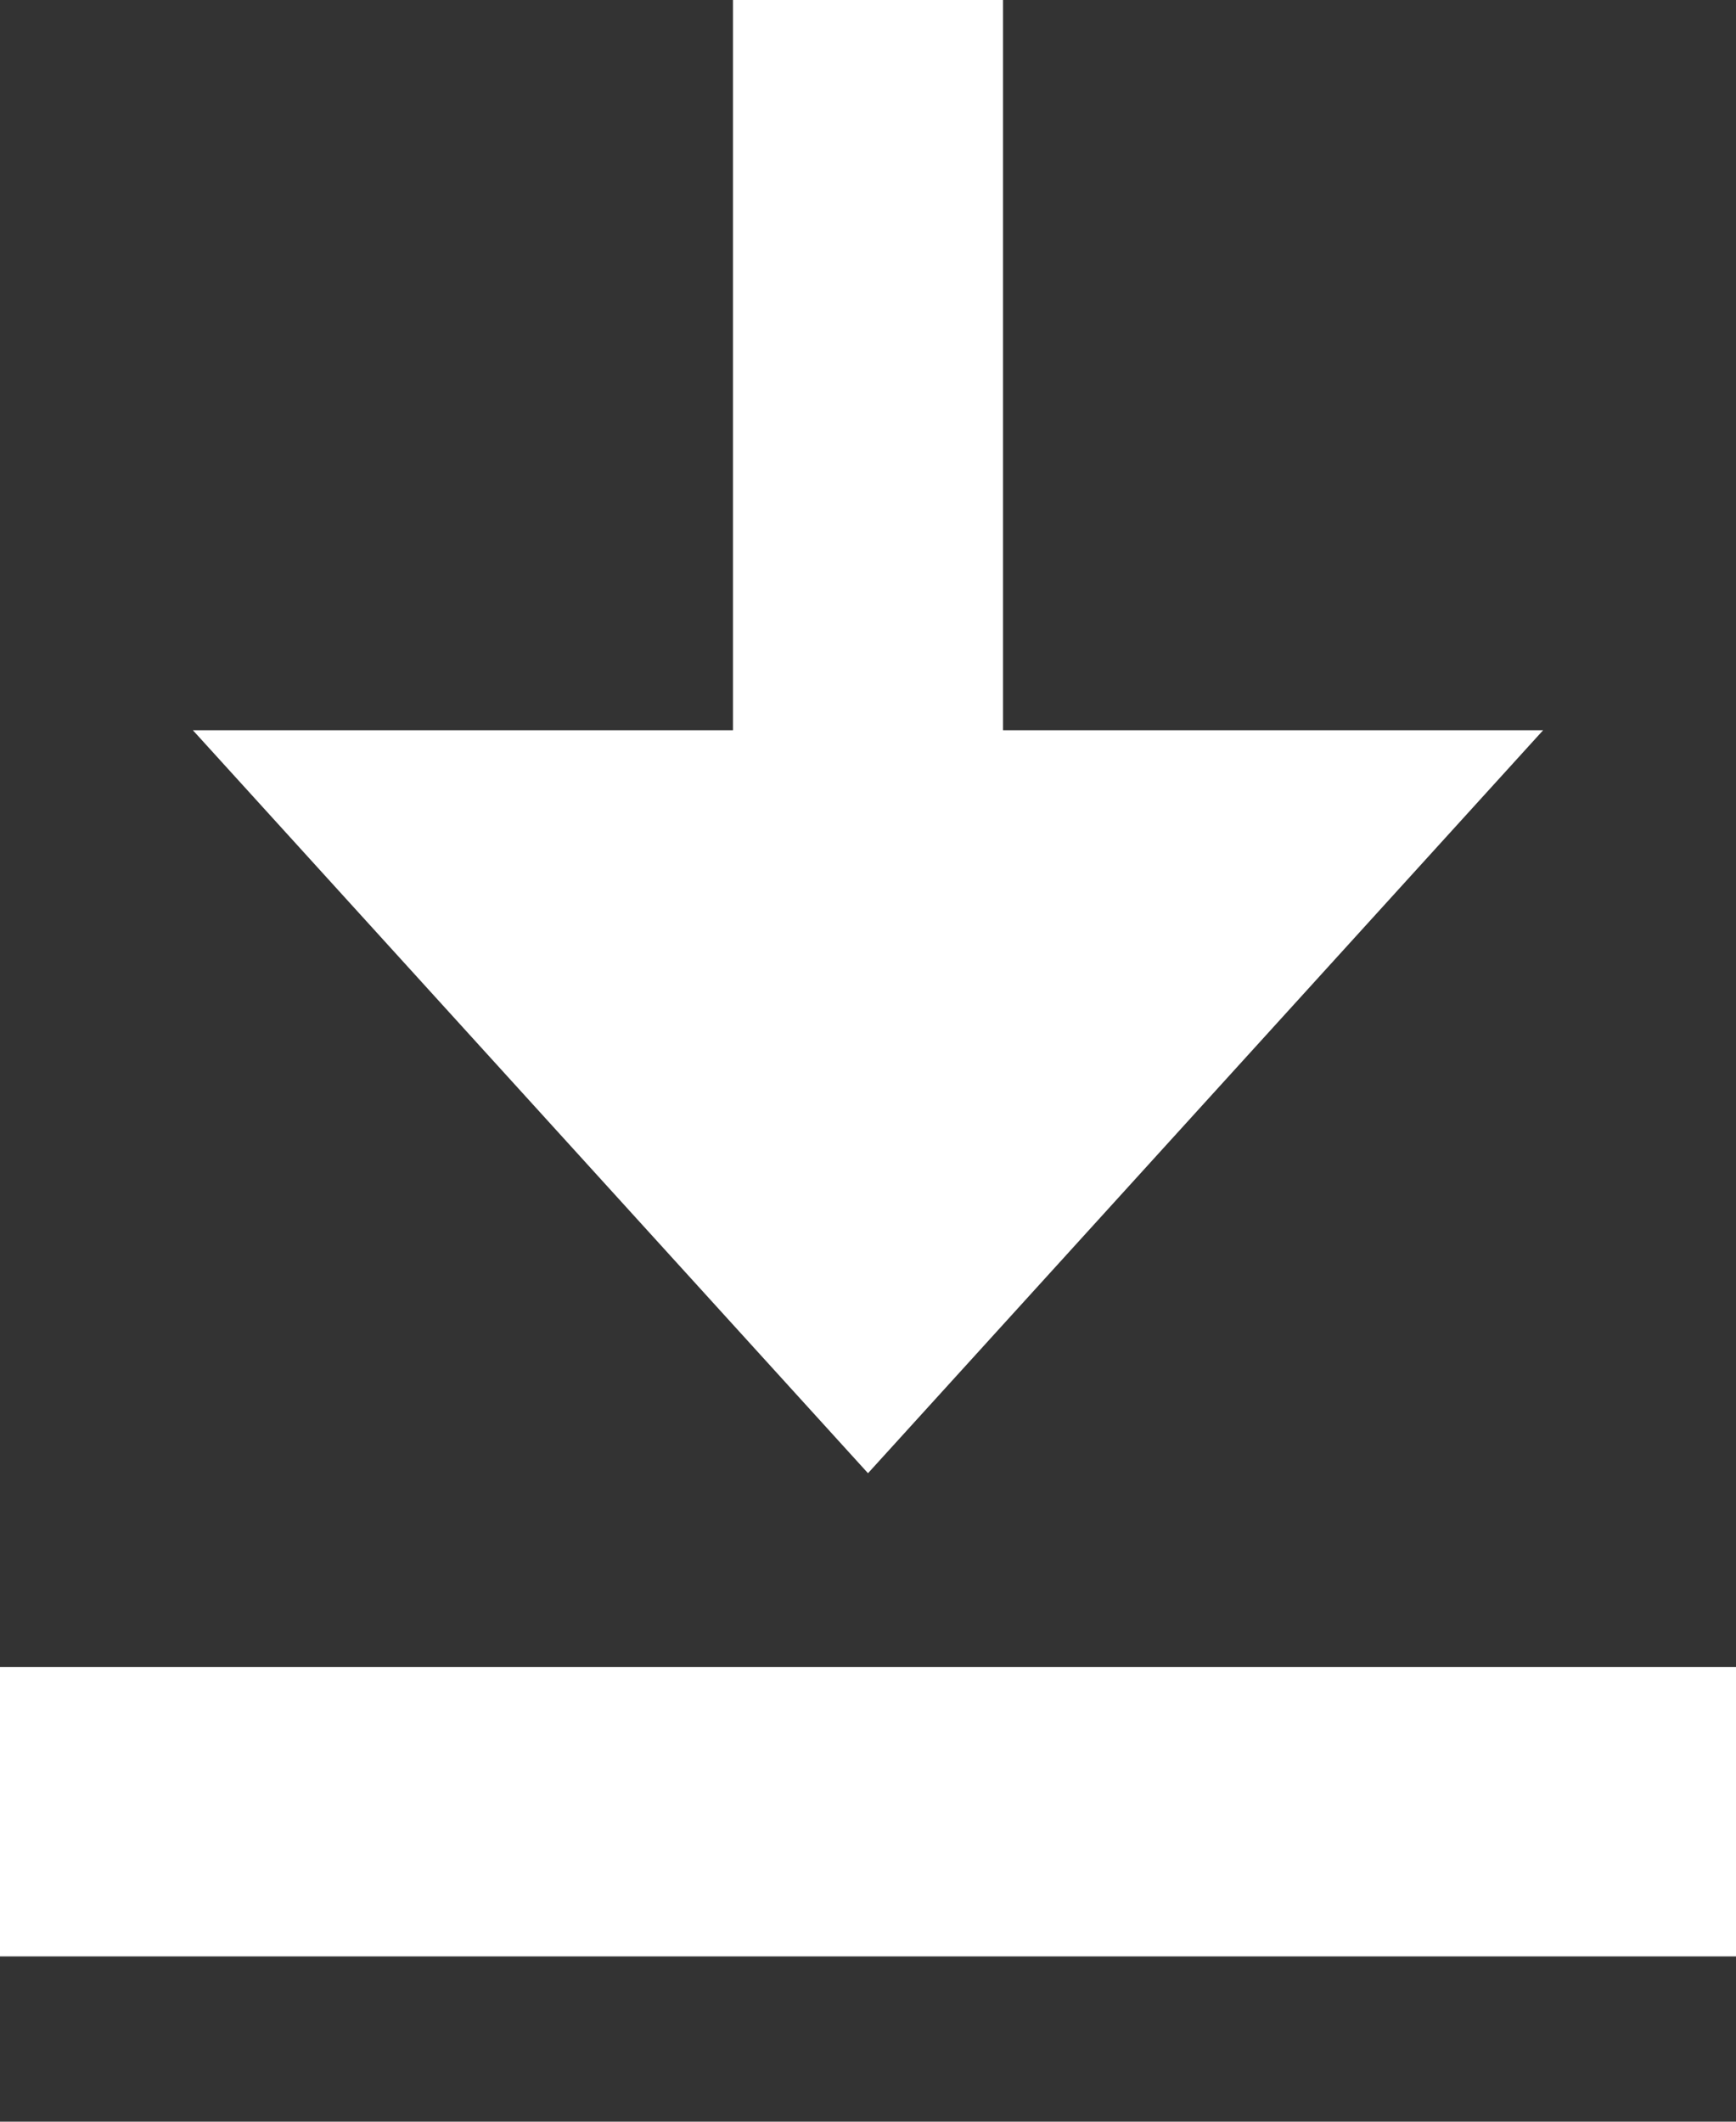 <svg width="9" height="11" viewBox="0 0 9 11" version="1.1" xmlns="http://www.w3.org/2000/svg" xmlns:xlink="http://www.w3.org/1999/xlink">
<rect x="0" y="0" width="9" height="11" fill="#333333" stroke="none"/>
<title>dwnload</title>
<desc>Created using Figma</desc>
<g id="Canvas" transform="translate(2513 35)">
<g id="dwnload">
<use xlink:href="#path0_fill" transform="translate(-2513 -35)" fill="#FFFFFF"/>
</g>
</g>
<defs>
<path id="path0_fill" fill-rule="evenodd" d="M 0 10.143L 0 8.643L 9 8.643L 9 10.143L 0 10.143ZM 1 3.786L 3.8 3.786L 3.8 0L 5.2 0L 5.2 3.786L 8 3.786L 4.5 7.638L 1 3.786Z"/>
</defs>
</svg>
